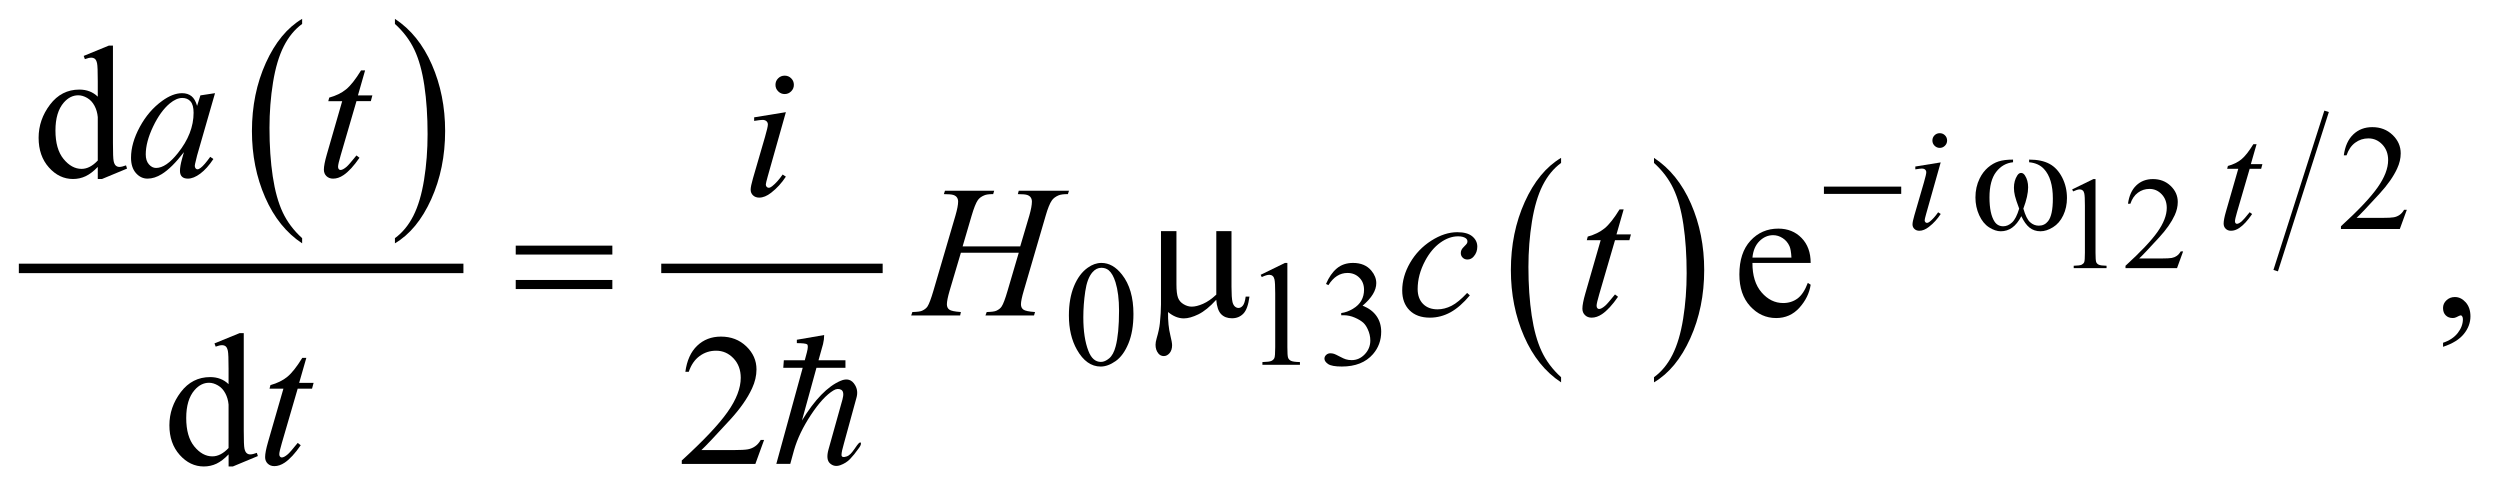 <?xml version="1.0" encoding="UTF-8"?>
<!DOCTYPE svg PUBLIC '-//W3C//DTD SVG 1.0//EN'
          'http://www.w3.org/TR/2001/REC-SVG-20010904/DTD/svg10.dtd'>
<svg stroke-dasharray="none" shape-rendering="auto" xmlns="http://www.w3.org/2000/svg" font-family="'Dialog'" text-rendering="auto" width="209" fill-opacity="1" color-interpolation="auto" color-rendering="auto" preserveAspectRatio="xMidYMid meet" font-size="12px" viewBox="0 0 209 41" fill="black" xmlns:xlink="http://www.w3.org/1999/xlink" stroke="black" image-rendering="auto" stroke-miterlimit="10" stroke-linecap="square" stroke-linejoin="miter" font-style="normal" stroke-width="1" height="41" stroke-dashoffset="0" font-weight="normal" stroke-opacity="1"
><!--Generated by the Batik Graphics2D SVG Generator--><defs id="genericDefs"
  /><g
  ><defs id="defs1"
    ><clipPath clipPathUnits="userSpaceOnUse" id="clipPath1"
      ><path d="M-1 -1 L131.047 -1 L131.047 24.745 L-1 24.745 L-1 -1 Z"
      /></clipPath
      ><clipPath clipPathUnits="userSpaceOnUse" id="clipPath2"
      ><path d="M0 -0 L0 23.745 L130.048 23.745 L130.048 -0 Z"
      /></clipPath
    ></defs
    ><g transform="scale(1.576,1.576) translate(1,1)"
    ><path d="M15.027 11.633 L15.027 11.908 C14.188 11.354 13.534 10.542 13.066 9.471 C12.598 8.4 12.364 7.227 12.364 5.954 C12.364 4.63 12.61 3.423 13.102 2.335 C13.595 1.247 14.236 0.469 15.027 0 L15.027 0.269 C14.631 0.559 14.306 0.955 14.052 1.457 C13.798 1.96 13.608 2.598 13.483 3.371 C13.358 4.144 13.295 4.95 13.295 5.789 C13.295 6.739 13.353 7.597 13.469 8.364 C13.585 9.131 13.762 9.765 14 10.27 C14.238 10.774 14.58 11.229 15.027 11.633 Z" stroke="none" clip-path="url(#clipPath2)"
    /></g
    ><g transform="matrix(1.576,0,0,1.576,1.575,1.576)"
    ><path d="M19.95 0.269 L19.95 0 C20.789 0.55 21.443 1.36 21.911 2.431 C22.379 3.502 22.613 4.674 22.613 5.948 C22.613 7.273 22.367 8.48 21.875 9.57 C21.383 10.66 20.741 11.44 19.95 11.908 L19.95 11.633 C20.348 11.343 20.675 10.947 20.929 10.445 C21.183 9.942 21.372 9.305 21.496 8.535 C21.62 7.764 21.682 6.957 21.682 6.114 C21.682 5.169 21.625 4.312 21.511 3.543 C21.397 2.774 21.22 2.138 20.98 1.633 C20.74 1.128 20.396 0.673 19.95 0.269 Z" stroke="none" clip-path="url(#clipPath2)"
    /></g
    ><g stroke-width="0.5" transform="matrix(1.576,0,0,1.576,1.575,1.576)"
    ><line y2="13.237" fill="none" x1="0.25" clip-path="url(#clipPath2)" x2="23.333" y1="13.237"
    /></g
    ><g stroke-width="0.5" transform="matrix(1.576,0,0,1.576,1.575,1.576)"
    ><line y2="13.237" fill="none" x1="34.327" clip-path="url(#clipPath2)" x2="45.572" y1="13.237"
    /></g
    ><g stroke-width="0.5" transform="matrix(1.576,0,0,1.576,1.575,1.576)"
    ><path d="M81.809 19.009 L81.809 19.282 C80.969 18.729 80.316 17.917 79.848 16.846 C79.38 15.774 79.146 14.602 79.146 13.328 C79.146 12.004 79.392 10.797 79.884 9.709 C80.376 8.621 81.018 7.843 81.809 7.374 L81.809 7.643 C81.413 7.933 81.088 8.329 80.834 8.831 C80.58 9.334 80.391 9.972 80.265 10.745 C80.14 11.518 80.077 12.325 80.077 13.163 C80.077 14.112 80.136 14.972 80.251 15.737 C80.367 16.505 80.544 17.139 80.782 17.643 C81.019 18.149 81.361 18.604 81.809 19.009 Z" stroke="none" clip-path="url(#clipPath2)"
    /></g
    ><g stroke-width="0.5" transform="matrix(1.576,0,0,1.576,1.575,1.576)"
    ><path d="M86.738 7.644 L86.738 7.375 C87.578 7.925 88.231 8.735 88.7 9.806 C89.168 10.877 89.401 12.049 89.401 13.323 C89.401 14.647 89.155 15.854 88.664 16.944 C88.172 18.036 87.53 18.815 86.738 19.282 L86.738 19.009 C87.137 18.72 87.464 18.323 87.717 17.82 C87.971 17.318 88.16 16.681 88.284 15.91 C88.407 15.14 88.47 14.334 88.47 13.49 C88.47 12.544 88.412 11.687 88.299 10.918 C88.185 10.149 88.007 9.513 87.768 9.008 C87.529 8.503 87.186 8.048 86.738 7.644 Z" stroke="none" clip-path="url(#clipPath2)"
    /></g
    ><g stroke-width="0.25" transform="matrix(1.576,0,0,1.576,1.575,1.576)"
    ><line y2="13.237" fill="none" x1="122.378" clip-path="url(#clipPath2)" x2="119.754" y1="5.025"
    /></g
    ><g stroke-width="0.25" transform="matrix(1.576,0,0,1.576,1.575,1.576)"
    ><path d="M108.92 9.048 L110.047 8.498 L110.159 8.498 L110.159 12.408 C110.159 12.668 110.171 12.83 110.192 12.893 C110.213 12.956 110.258 13.005 110.327 13.039 C110.396 13.073 110.534 13.093 110.744 13.097 L110.744 13.224 L109.002 13.224 L109.002 13.097 C109.22 13.093 109.361 13.073 109.425 13.041 C109.489 13.008 109.533 12.964 109.559 12.907 C109.583 12.852 109.596 12.684 109.596 12.407 L109.596 9.907 C109.596 9.57 109.585 9.354 109.562 9.258 C109.546 9.185 109.517 9.132 109.475 9.098 C109.433 9.064 109.382 9.047 109.323 9.047 C109.239 9.047 109.122 9.082 108.971 9.153 L108.92 9.048 Z" stroke="none" clip-path="url(#clipPath2)"
    /></g
    ><g stroke-width="0.25" transform="matrix(1.576,0,0,1.576,1.575,1.576)"
    ><path d="M114.806 12.333 L114.482 13.225 L111.749 13.225 L111.749 13.098 C112.553 12.365 113.119 11.766 113.447 11.302 C113.774 10.838 113.938 10.413 113.938 10.028 C113.938 9.735 113.848 9.493 113.668 9.304 C113.488 9.115 113.272 9.021 113.022 9.021 C112.794 9.021 112.589 9.087 112.409 9.221 C112.227 9.354 112.094 9.55 112.008 9.807 L111.881 9.807 C111.939 9.386 112.085 9.062 112.32 8.837 C112.555 8.612 112.85 8.499 113.203 8.499 C113.579 8.499 113.892 8.62 114.144 8.861 C114.396 9.102 114.522 9.387 114.522 9.715 C114.522 9.949 114.467 10.184 114.358 10.419 C114.189 10.788 113.916 11.178 113.538 11.59 C112.971 12.209 112.617 12.583 112.475 12.71 L113.684 12.71 C113.93 12.71 114.103 12.7 114.202 12.683 C114.302 12.665 114.39 12.628 114.471 12.572 C114.551 12.516 114.62 12.437 114.679 12.335 L114.806 12.335 Z" stroke="none" clip-path="url(#clipPath2)"
    /></g
    ><g stroke-width="0.25" transform="matrix(1.576,0,0,1.576,1.575,1.576)"
    ><path d="M126.672 10.128 L126.301 11.147 L123.178 11.147 L123.178 11.002 C124.097 10.164 124.743 9.48 125.118 8.949 C125.493 8.418 125.681 7.933 125.681 7.493 C125.681 7.157 125.577 6.882 125.372 6.665 C125.166 6.449 124.92 6.341 124.634 6.341 C124.374 6.341 124.14 6.417 123.934 6.569 C123.727 6.721 123.574 6.944 123.475 7.238 L123.33 7.238 C123.394 6.757 123.562 6.387 123.832 6.13 C124.101 5.873 124.437 5.744 124.841 5.744 C125.271 5.744 125.629 5.882 125.917 6.158 C126.204 6.434 126.348 6.759 126.348 7.134 C126.348 7.402 126.285 7.67 126.16 7.938 C125.968 8.359 125.655 8.806 125.223 9.277 C124.575 9.985 124.17 10.412 124.008 10.557 L125.391 10.557 C125.672 10.557 125.87 10.547 125.982 10.526 C126.095 10.505 126.198 10.463 126.289 10.399 C126.381 10.336 126.46 10.245 126.527 10.128 L126.672 10.128 Z" stroke="none" clip-path="url(#clipPath2)"
    /></g
    ><g stroke-width="0.25" transform="matrix(1.576,0,0,1.576,1.575,1.576)"
    ><path d="M55.701 15.735 C55.701 15.131 55.792 14.612 55.974 14.174 C56.156 13.738 56.398 13.414 56.701 13.201 C56.935 13.032 57.177 12.947 57.427 12.947 C57.833 12.947 58.198 13.155 58.52 13.569 C58.923 14.081 59.125 14.776 59.125 15.653 C59.125 16.266 59.037 16.788 58.86 17.217 C58.683 17.647 58.457 17.959 58.182 18.153 C57.908 18.346 57.642 18.444 57.388 18.444 C56.883 18.444 56.463 18.145 56.127 17.549 C55.843 17.048 55.701 16.442 55.701 15.735 ZM56.466 15.833 C56.466 16.562 56.556 17.155 56.736 17.616 C56.884 18.005 57.106 18.198 57.4 18.198 C57.541 18.198 57.686 18.135 57.838 18.009 C57.989 17.882 58.103 17.671 58.181 17.374 C58.301 16.927 58.361 16.296 58.361 15.481 C58.361 14.877 58.298 14.374 58.173 13.971 C58.079 13.67 57.958 13.459 57.81 13.334 C57.703 13.248 57.574 13.205 57.423 13.205 C57.246 13.205 57.089 13.283 56.95 13.443 C56.763 13.658 56.635 13.998 56.568 14.461 C56.5 14.925 56.466 15.382 56.466 15.833 Z" stroke="none" clip-path="url(#clipPath2)"
    /></g
    ><g stroke-width="0.25" transform="matrix(1.576,0,0,1.576,1.575,1.576)"
    ><path d="M65.873 13.577 L67.161 12.948 L67.29 12.948 L67.29 17.417 C67.29 17.714 67.302 17.899 67.327 17.972 C67.351 18.044 67.403 18.101 67.481 18.14 C67.559 18.179 67.717 18.201 67.957 18.206 L67.957 18.351 L65.966 18.351 L65.966 18.206 C66.216 18.2 66.378 18.179 66.45 18.142 C66.523 18.105 66.574 18.054 66.602 17.99 C66.63 17.926 66.645 17.736 66.645 17.418 L66.645 14.56 C66.645 14.175 66.632 13.929 66.606 13.82 C66.587 13.736 66.554 13.675 66.506 13.636 C66.458 13.597 66.401 13.577 66.332 13.577 C66.236 13.577 66.102 13.616 65.931 13.698 L65.873 13.577 Z" stroke="none" clip-path="url(#clipPath2)"
    /></g
    ><g stroke-width="0.25" transform="matrix(1.576,0,0,1.576,1.575,1.576)"
    ><path d="M69.34 14.063 C69.49 13.708 69.682 13.432 69.912 13.239 C70.141 13.045 70.429 12.947 70.772 12.947 C71.196 12.947 71.522 13.086 71.749 13.362 C71.92 13.567 72.006 13.788 72.006 14.02 C72.006 14.407 71.765 14.805 71.28 15.215 C71.605 15.342 71.851 15.526 72.017 15.762 C72.184 15.998 72.267 16.278 72.267 16.596 C72.267 17.055 72.121 17.451 71.83 17.787 C71.449 18.225 70.899 18.443 70.178 18.443 C69.822 18.443 69.579 18.398 69.45 18.31 C69.321 18.22 69.257 18.126 69.257 18.025 C69.257 17.949 69.287 17.882 69.349 17.826 C69.41 17.769 69.484 17.74 69.57 17.74 C69.634 17.74 69.701 17.75 69.769 17.771 C69.813 17.785 69.914 17.832 70.069 17.914 C70.225 17.996 70.334 18.045 70.393 18.06 C70.49 18.089 70.592 18.103 70.702 18.103 C70.968 18.103 71.198 17.999 71.395 17.794 C71.591 17.589 71.69 17.345 71.69 17.064 C71.69 16.859 71.644 16.658 71.553 16.464 C71.485 16.318 71.41 16.206 71.33 16.132 C71.218 16.027 71.064 15.933 70.869 15.849 C70.674 15.763 70.474 15.722 70.271 15.722 L70.146 15.722 L70.146 15.605 C70.352 15.58 70.558 15.505 70.765 15.382 C70.972 15.259 71.122 15.112 71.216 14.941 C71.31 14.77 71.357 14.582 71.357 14.375 C71.357 14.107 71.273 13.891 71.105 13.727 C70.937 13.561 70.728 13.479 70.478 13.479 C70.075 13.479 69.738 13.694 69.467 14.125 L69.34 14.063 Z" stroke="none" clip-path="url(#clipPath2)"
    /></g
    ><g stroke-width="0.25" transform="matrix(1.576,0,0,1.576,1.575,1.576)"
    ><path d="M4.187 7.855 C3.969 8.083 3.755 8.246 3.547 8.345 C3.339 8.444 3.115 8.495 2.874 8.495 C2.386 8.495 1.959 8.291 1.595 7.883 C1.231 7.475 1.049 6.95 1.049 6.309 C1.049 5.668 1.251 5.082 1.654 4.55 C2.057 4.018 2.576 3.752 3.21 3.752 C3.604 3.752 3.929 3.877 4.187 4.128 L4.187 3.303 C4.187 2.792 4.175 2.478 4.15 2.362 C4.126 2.245 4.087 2.165 4.036 2.123 C3.983 2.081 3.918 2.059 3.84 2.059 C3.755 2.059 3.643 2.085 3.503 2.137 L3.44 1.966 L4.772 1.42 L4.992 1.42 L4.992 6.587 C4.992 7.11 5.004 7.43 5.029 7.545 C5.053 7.661 5.092 7.741 5.146 7.787 C5.199 7.832 5.262 7.855 5.334 7.855 C5.422 7.855 5.539 7.827 5.686 7.772 L5.74 7.943 L4.411 8.495 L4.187 8.495 L4.187 7.855 ZM4.187 7.514 L4.187 5.211 C4.167 4.99 4.109 4.788 4.011 4.606 C3.913 4.424 3.784 4.287 3.623 4.194 C3.462 4.101 3.305 4.055 3.152 4.055 C2.865 4.055 2.61 4.183 2.385 4.44 C2.09 4.778 1.942 5.273 1.942 5.923 C1.942 6.58 2.085 7.083 2.371 7.433 C2.658 7.783 2.976 7.958 3.328 7.958 C3.624 7.958 3.91 7.81 4.187 7.514 Z" stroke="none" clip-path="url(#clipPath2)"
    /></g
    ><g stroke-width="0.25" transform="matrix(1.576,0,0,1.576,1.575,1.576)"
    ><path d="M91.96 12.947 C91.957 13.611 92.118 14.132 92.443 14.509 C92.768 14.886 93.151 15.075 93.59 15.075 C93.882 15.075 94.137 14.993 94.354 14.833 C94.57 14.671 94.751 14.395 94.898 14.005 L95.049 14.103 C94.981 14.55 94.782 14.955 94.453 15.322 C94.125 15.687 93.713 15.871 93.219 15.871 C92.682 15.871 92.222 15.662 91.84 15.244 C91.457 14.826 91.267 14.264 91.267 13.558 C91.267 12.793 91.462 12.197 91.855 11.769 C92.247 11.342 92.739 11.127 93.332 11.127 C93.833 11.127 94.244 11.293 94.566 11.623 C94.888 11.953 95.049 12.394 95.049 12.947 L91.96 12.947 ZM91.96 12.665 L94.029 12.665 C94.013 12.378 93.979 12.177 93.926 12.06 C93.845 11.878 93.724 11.735 93.563 11.631 C93.402 11.527 93.234 11.475 93.058 11.475 C92.787 11.475 92.546 11.58 92.333 11.789 C92.121 11.998 91.996 12.29 91.96 12.665 Z" stroke="none" clip-path="url(#clipPath2)"
    /></g
    ><g stroke-width="0.25" transform="matrix(1.576,0,0,1.576,1.575,1.576)"
    ><path d="M128.594 17.397 L128.594 17.182 C128.929 17.071 129.189 16.899 129.372 16.666 C129.555 16.433 129.647 16.187 129.647 15.928 C129.647 15.865 129.632 15.813 129.603 15.772 C129.581 15.743 129.558 15.727 129.535 15.727 C129.5 15.727 129.422 15.76 129.301 15.825 C129.242 15.854 129.181 15.87 129.115 15.87 C128.956 15.87 128.829 15.823 128.735 15.727 C128.64 15.633 128.593 15.502 128.593 15.336 C128.593 15.178 128.654 15.041 128.776 14.928 C128.898 14.813 129.047 14.756 129.222 14.756 C129.437 14.756 129.628 14.85 129.796 15.037 C129.963 15.225 130.047 15.473 130.047 15.781 C130.047 16.115 129.931 16.427 129.698 16.715 C129.466 17.003 129.098 17.231 128.594 17.397 Z" stroke="none" clip-path="url(#clipPath2)"
    /></g
    ><g stroke-width="0.25" transform="matrix(1.576,0,0,1.576,1.575,1.576)"
    ><path d="M11.125 23.104 C10.907 23.333 10.693 23.497 10.485 23.596 C10.277 23.694 10.052 23.744 9.812 23.744 C9.324 23.744 8.897 23.539 8.533 23.131 C8.169 22.723 7.986 22.2 7.986 21.56 C7.986 20.92 8.188 20.331 8.591 19.8 C8.994 19.269 9.513 19.003 10.148 19.003 C10.542 19.003 10.867 19.128 11.125 19.378 L11.125 18.554 C11.125 18.042 11.113 17.73 11.088 17.613 C11.063 17.496 11.025 17.416 10.973 17.373 C10.921 17.332 10.856 17.31 10.778 17.31 C10.693 17.31 10.581 17.335 10.441 17.388 L10.378 17.216 L11.711 16.671 L11.931 16.671 L11.931 21.837 C11.931 22.36 11.943 22.681 11.968 22.796 C11.993 22.911 12.031 22.991 12.085 23.036 C12.138 23.083 12.201 23.104 12.273 23.104 C12.361 23.104 12.478 23.077 12.625 23.022 L12.679 23.192 L11.351 23.745 L11.127 23.745 L11.127 23.104 ZM11.125 22.765 L11.125 20.462 C11.105 20.239 11.047 20.038 10.949 19.857 C10.851 19.676 10.722 19.537 10.561 19.445 C10.4 19.351 10.243 19.304 10.09 19.304 C9.803 19.304 9.548 19.433 9.323 19.691 C9.027 20.029 8.879 20.523 8.879 21.173 C8.879 21.831 9.022 22.333 9.308 22.683 C9.595 23.033 9.913 23.208 10.265 23.208 C10.562 23.208 10.848 23.06 11.125 22.765 Z" stroke="none" clip-path="url(#clipPath2)"
    /></g
    ><g stroke-width="0.25" transform="matrix(1.576,0,0,1.576,1.575,1.576)"
    ><path d="M39.533 22.335 L39.07 23.608 L35.166 23.608 L35.166 23.426 C36.314 22.379 37.123 21.524 37.591 20.86 C38.06 20.198 38.294 19.59 38.294 19.042 C38.294 18.622 38.165 18.276 37.908 18.007 C37.651 17.738 37.344 17.603 36.986 17.603 C36.661 17.603 36.369 17.697 36.11 17.888 C35.851 18.077 35.66 18.357 35.536 18.724 L35.356 18.724 C35.437 18.122 35.646 17.661 35.983 17.339 C36.32 17.017 36.74 16.855 37.245 16.855 C37.782 16.855 38.23 17.029 38.589 17.373 C38.949 17.719 39.129 18.125 39.129 18.594 C39.129 18.928 39.051 19.264 38.895 19.598 C38.654 20.125 38.264 20.684 37.724 21.272 C36.914 22.157 36.408 22.69 36.206 22.874 L37.934 22.874 C38.286 22.874 38.532 22.86 38.673 22.835 C38.815 22.808 38.943 22.755 39.056 22.675 C39.17 22.597 39.269 22.484 39.354 22.337 L39.533 22.337 Z" stroke="none" clip-path="url(#clipPath2)"
    /></g
    ><g stroke-width="0.25" transform="matrix(1.576,0,0,1.576,1.575,1.576)"
    ><path d="M101.946 7.615 L101.173 10.351 C101.121 10.536 101.096 10.646 101.096 10.683 C101.096 10.725 101.108 10.758 101.132 10.785 C101.157 10.811 101.187 10.824 101.22 10.824 C101.259 10.824 101.306 10.803 101.361 10.761 C101.509 10.644 101.66 10.477 101.81 10.261 L101.947 10.351 C101.77 10.622 101.562 10.85 101.322 11.034 C101.145 11.172 100.976 11.241 100.815 11.241 C100.708 11.241 100.621 11.209 100.553 11.145 C100.485 11.081 100.451 11.001 100.451 10.905 C100.451 10.809 100.483 10.649 100.549 10.425 L101.057 8.676 C101.14 8.39 101.181 8.21 101.181 8.137 C101.181 8.08 101.161 8.033 101.12 7.996 C101.08 7.96 101.025 7.941 100.955 7.941 C100.897 7.941 100.779 7.956 100.6 7.984 L100.6 7.833 L101.946 7.615 ZM101.896 6.065 C102.005 6.065 102.098 6.103 102.173 6.178 C102.248 6.254 102.286 6.346 102.286 6.455 C102.286 6.561 102.248 6.653 102.171 6.73 C102.094 6.807 102.002 6.845 101.896 6.845 C101.79 6.845 101.698 6.806 101.621 6.73 C101.545 6.653 101.506 6.562 101.506 6.455 C101.506 6.346 101.544 6.253 101.619 6.178 C101.694 6.103 101.786 6.065 101.896 6.065 Z" stroke="none" clip-path="url(#clipPath2)"
    /></g
    ><g stroke-width="0.25" transform="matrix(1.576,0,0,1.576,1.575,1.576)"
    ><path d="M118.703 6.646 L118.398 7.708 L119.011 7.708 L118.945 7.954 L118.336 7.954 L117.664 10.257 C117.592 10.505 117.556 10.665 117.556 10.737 C117.556 10.781 117.566 10.815 117.587 10.838 C117.608 10.861 117.632 10.873 117.66 10.873 C117.725 10.873 117.811 10.828 117.918 10.737 C117.981 10.685 118.12 10.525 118.336 10.257 L118.465 10.355 C118.226 10.704 117.999 10.95 117.785 11.093 C117.639 11.192 117.493 11.241 117.345 11.241 C117.23 11.241 117.136 11.205 117.064 11.134 C116.991 11.063 116.955 10.971 116.955 10.859 C116.955 10.719 116.996 10.504 117.08 10.215 L117.731 7.955 L117.142 7.955 L117.181 7.803 C117.467 7.725 117.705 7.609 117.895 7.454 C118.085 7.299 118.297 7.031 118.532 6.648 L118.703 6.648 Z" stroke="none" clip-path="url(#clipPath2)"
    /></g
    ><g stroke-width="0.25" transform="matrix(1.576,0,0,1.576,1.575,1.576)"
    ><path d="M10.407 3.942 L9.455 7.25 L9.348 7.694 C9.338 7.736 9.333 7.772 9.333 7.801 C9.333 7.853 9.35 7.899 9.382 7.938 C9.408 7.968 9.44 7.982 9.479 7.982 C9.521 7.982 9.577 7.956 9.645 7.904 C9.772 7.81 9.941 7.614 10.153 7.319 L10.319 7.436 C10.095 7.774 9.863 8.032 9.626 8.209 C9.389 8.386 9.169 8.475 8.967 8.475 C8.827 8.475 8.722 8.44 8.652 8.37 C8.582 8.3 8.547 8.199 8.547 8.065 C8.547 7.906 8.583 7.696 8.654 7.436 L8.757 7.07 C8.331 7.626 7.939 8.015 7.581 8.236 C7.324 8.396 7.072 8.475 6.825 8.475 C6.587 8.475 6.383 8.376 6.21 8.18 C6.037 7.983 5.951 7.712 5.951 7.368 C5.951 6.85 6.106 6.305 6.417 5.731 C6.728 5.157 7.123 4.698 7.601 4.353 C7.975 4.08 8.328 3.943 8.66 3.943 C8.858 3.943 9.024 3.995 9.156 4.099 C9.287 4.203 9.387 4.375 9.456 4.616 L9.631 4.06 L10.407 3.942 ZM8.669 4.196 C8.461 4.196 8.239 4.294 8.005 4.488 C7.674 4.766 7.378 5.175 7.12 5.718 C6.861 6.262 6.732 6.753 6.732 7.192 C6.732 7.413 6.787 7.588 6.898 7.716 C7.008 7.844 7.135 7.909 7.278 7.909 C7.633 7.909 8.018 7.647 8.435 7.123 C8.992 6.428 9.27 5.713 9.27 4.981 C9.27 4.705 9.216 4.505 9.109 4.381 C9.001 4.258 8.855 4.196 8.669 4.196 Z" stroke="none" clip-path="url(#clipPath2)"
    /></g
    ><g stroke-width="0.25" transform="matrix(1.576,0,0,1.576,1.575,1.576)"
    ><path d="M18.368 2.732 L17.988 4.059 L18.754 4.059 L18.671 4.366 L17.91 4.366 L17.07 7.246 C16.979 7.555 16.933 7.755 16.933 7.846 C16.933 7.901 16.946 7.944 16.972 7.973 C16.998 8.002 17.029 8.017 17.065 8.017 C17.146 8.017 17.253 7.96 17.387 7.846 C17.465 7.781 17.639 7.581 17.909 7.246 L18.07 7.368 C17.771 7.804 17.487 8.111 17.221 8.29 C17.038 8.414 16.855 8.476 16.669 8.476 C16.526 8.476 16.409 8.431 16.317 8.342 C16.226 8.253 16.181 8.138 16.181 7.998 C16.181 7.822 16.233 7.554 16.337 7.193 L17.152 4.368 L16.415 4.368 L16.464 4.178 C16.822 4.08 17.12 3.935 17.357 3.741 C17.595 3.548 17.86 3.212 18.153 2.734 L18.368 2.734 Z" stroke="none" clip-path="url(#clipPath2)"
    /></g
    ><g stroke-width="0.25" transform="matrix(1.576,0,0,1.576,1.575,1.576)"
    ><path d="M40.688 4.95 L39.722 8.37 C39.657 8.601 39.624 8.739 39.624 8.785 C39.624 8.837 39.639 8.879 39.67 8.912 C39.701 8.944 39.737 8.961 39.78 8.961 C39.829 8.961 39.887 8.935 39.955 8.883 C40.141 8.737 40.328 8.529 40.517 8.258 L40.688 8.37 C40.466 8.708 40.206 8.993 39.907 9.224 C39.686 9.396 39.474 9.483 39.273 9.483 C39.14 9.483 39.031 9.443 38.946 9.363 C38.862 9.283 38.82 9.183 38.82 9.063 C38.82 8.943 38.861 8.743 38.942 8.463 L39.577 6.277 C39.681 5.919 39.733 5.695 39.733 5.604 C39.733 5.533 39.708 5.474 39.657 5.428 C39.606 5.383 39.537 5.36 39.449 5.36 C39.377 5.36 39.229 5.378 39.005 5.414 L39.005 5.224 L40.688 4.95 ZM40.624 3.013 C40.761 3.013 40.876 3.06 40.97 3.155 C41.065 3.249 41.112 3.365 41.112 3.501 C41.112 3.635 41.064 3.75 40.968 3.845 C40.872 3.941 40.758 3.989 40.624 3.989 C40.49 3.989 40.376 3.941 40.28 3.845 C40.184 3.749 40.136 3.635 40.136 3.501 C40.136 3.365 40.183 3.249 40.278 3.155 C40.373 3.061 40.487 3.013 40.624 3.013 Z" stroke="none" clip-path="url(#clipPath2)"
    /></g
    ><g stroke-width="0.25" transform="matrix(1.576,0,0,1.576,1.575,1.576)"
    ><path d="M50.064 12.069 L53.119 12.069 L53.602 10.435 C53.693 10.116 53.739 9.869 53.739 9.693 C53.739 9.609 53.718 9.536 53.678 9.476 C53.637 9.416 53.574 9.371 53.49 9.342 C53.406 9.313 53.24 9.298 52.992 9.298 L53.041 9.118 L55.706 9.118 L55.647 9.298 C55.422 9.295 55.255 9.318 55.144 9.366 C54.988 9.434 54.873 9.522 54.798 9.63 C54.691 9.783 54.582 10.051 54.471 10.435 L53.304 14.431 C53.206 14.763 53.158 14.999 53.158 15.142 C53.158 15.267 53.201 15.361 53.287 15.423 C53.373 15.487 53.579 15.53 53.905 15.552 L53.851 15.734 L51.274 15.734 L51.342 15.552 C51.596 15.546 51.765 15.523 51.85 15.484 C51.98 15.425 52.074 15.351 52.133 15.259 C52.218 15.132 52.322 14.857 52.446 14.431 L53.042 12.405 L49.972 12.405 L49.371 14.431 C49.277 14.755 49.229 14.994 49.229 15.142 C49.229 15.267 49.271 15.361 49.356 15.423 C49.44 15.487 49.646 15.53 49.971 15.552 L49.932 15.734 L47.335 15.734 L47.398 15.552 C47.655 15.546 47.826 15.523 47.911 15.484 C48.041 15.425 48.137 15.351 48.199 15.259 C48.284 15.126 48.388 14.851 48.512 14.431 L49.683 10.435 C49.777 10.11 49.825 9.862 49.825 9.693 C49.825 9.609 49.804 9.536 49.764 9.476 C49.723 9.416 49.66 9.371 49.574 9.342 C49.488 9.313 49.32 9.298 49.069 9.298 L49.127 9.118 L51.738 9.118 L51.684 9.298 C51.466 9.295 51.305 9.318 51.201 9.366 C51.048 9.431 50.936 9.517 50.865 9.625 C50.767 9.768 50.66 10.038 50.543 10.435 L50.064 12.069 Z" stroke="none" clip-path="url(#clipPath2)"
    /></g
    ><g stroke-width="0.25" transform="matrix(1.576,0,0,1.576,1.575,1.576)"
    ><path d="M76.969 14.669 C76.631 15.075 76.289 15.374 75.945 15.565 C75.599 15.754 75.235 15.85 74.851 15.85 C74.389 15.85 74.029 15.719 73.77 15.459 C73.511 15.199 73.382 14.85 73.382 14.41 C73.382 13.912 73.521 13.422 73.799 12.941 C74.077 12.461 74.451 12.069 74.922 11.768 C75.392 11.467 75.853 11.317 76.305 11.317 C76.659 11.317 76.925 11.391 77.101 11.539 C77.277 11.687 77.365 11.868 77.365 12.083 C77.365 12.285 77.303 12.457 77.179 12.6 C77.088 12.711 76.976 12.766 76.842 12.766 C76.741 12.766 76.657 12.734 76.591 12.668 C76.524 12.604 76.49 12.522 76.49 12.424 C76.49 12.363 76.503 12.306 76.527 12.254 C76.551 12.202 76.601 12.139 76.678 12.066 C76.754 11.993 76.8 11.94 76.817 11.907 C76.834 11.875 76.841 11.841 76.841 11.804 C76.841 11.736 76.81 11.679 76.748 11.634 C76.653 11.569 76.52 11.536 76.348 11.536 C76.03 11.536 75.714 11.648 75.402 11.872 C75.089 12.097 74.823 12.415 74.601 12.828 C74.334 13.329 74.201 13.829 74.201 14.331 C74.201 14.663 74.296 14.925 74.484 15.118 C74.672 15.311 74.93 15.409 75.255 15.409 C75.505 15.409 75.753 15.346 75.999 15.221 C76.245 15.096 76.52 14.867 76.826 14.539 L76.969 14.669 Z" stroke="none" clip-path="url(#clipPath2)"
    /></g
    ><g stroke-width="0.25" transform="matrix(1.576,0,0,1.576,1.575,1.576)"
    ><path d="M85.129 10.107 L84.748 11.434 L85.514 11.434 L85.432 11.741 L84.67 11.741 L83.83 14.619 C83.739 14.928 83.693 15.129 83.693 15.219 C83.693 15.276 83.707 15.317 83.732 15.346 C83.758 15.375 83.79 15.391 83.825 15.391 C83.907 15.391 84.014 15.334 84.147 15.219 C84.225 15.155 84.399 14.955 84.669 14.619 L84.83 14.742 C84.53 15.178 84.247 15.484 83.98 15.664 C83.798 15.787 83.614 15.85 83.429 15.85 C83.285 15.85 83.168 15.805 83.077 15.715 C82.985 15.625 82.94 15.512 82.94 15.371 C82.94 15.195 82.992 14.928 83.096 14.566 L83.91 11.74 L83.174 11.74 L83.223 11.55 C83.58 11.452 83.878 11.307 84.116 11.113 C84.353 10.92 84.619 10.584 84.912 10.106 L85.129 10.106 Z" stroke="none" clip-path="url(#clipPath2)"
    /></g
    ><g stroke-width="0.25" transform="matrix(1.576,0,0,1.576,1.575,1.576)"
    ><path d="M15.25 17.983 L14.87 19.309 L15.636 19.309 L15.553 19.616 L14.792 19.616 L13.953 22.495 C13.862 22.804 13.816 23.005 13.816 23.095 C13.816 23.152 13.829 23.193 13.855 23.222 C13.881 23.251 13.912 23.267 13.948 23.267 C14.029 23.267 14.136 23.21 14.27 23.095 C14.348 23.031 14.522 22.831 14.792 22.495 L14.953 22.618 C14.654 23.054 14.37 23.36 14.104 23.54 C13.921 23.663 13.738 23.726 13.552 23.726 C13.409 23.726 13.292 23.681 13.2 23.591 C13.109 23.501 13.064 23.388 13.064 23.247 C13.064 23.071 13.116 22.804 13.22 22.442 L14.035 19.616 L13.298 19.616 L13.347 19.427 C13.705 19.329 14.003 19.183 14.24 18.989 C14.478 18.796 14.743 18.46 15.036 17.983 L15.25 17.983 Z" stroke="none" clip-path="url(#clipPath2)"
    /></g
    ><g stroke-width="0.25" transform="matrix(1.576,0,0,1.576,1.575,1.576)"
    ><path d="M95.752 8.899 L99.852 8.899 L99.852 9.285 L95.752 9.285 L95.752 8.899 Z" stroke="none" clip-path="url(#clipPath2)"
    /></g
    ><g stroke-width="0.25" transform="matrix(1.576,0,0,1.576,1.575,1.576)"
    ><path d="M106.637 7.607 L106.637 7.466 C107.077 7.466 107.437 7.541 107.715 7.691 C107.993 7.84 108.218 8.081 108.389 8.413 C108.559 8.745 108.644 9.109 108.644 9.504 C108.644 9.839 108.578 10.147 108.445 10.425 C108.313 10.703 108.132 10.914 107.901 11.055 C107.671 11.197 107.451 11.268 107.243 11.268 C107.014 11.268 106.819 11.203 106.657 11.073 C106.496 10.943 106.351 10.741 106.224 10.468 C106.08 10.744 105.918 10.946 105.738 11.075 C105.558 11.204 105.354 11.268 105.131 11.268 C104.936 11.268 104.73 11.198 104.512 11.059 C104.295 10.92 104.12 10.705 103.988 10.415 C103.856 10.125 103.789 9.811 103.789 9.473 C103.789 9.106 103.863 8.772 104.012 8.47 C104.126 8.236 104.273 8.042 104.451 7.888 C104.629 7.735 104.818 7.626 105.018 7.562 C105.218 7.498 105.474 7.466 105.784 7.466 L105.784 7.607 C105.422 7.643 105.123 7.815 104.888 8.12 C104.653 8.425 104.534 8.875 104.534 9.469 C104.534 10.054 104.624 10.484 104.804 10.757 C104.913 10.921 105.068 11.003 105.265 11.003 C105.429 11.003 105.584 10.936 105.732 10.8 C105.878 10.665 106.004 10.42 106.109 10.066 C105.994 9.761 105.92 9.535 105.884 9.387 C105.848 9.239 105.831 9.097 105.831 8.962 C105.831 8.71 105.89 8.492 106.007 8.31 C106.064 8.219 106.132 8.173 106.21 8.173 C106.29 8.173 106.359 8.218 106.417 8.31 C106.528 8.481 106.584 8.691 106.584 8.938 C106.584 9.24 106.5 9.616 106.331 10.066 C106.433 10.422 106.551 10.663 106.687 10.786 C106.823 10.909 106.978 10.971 107.15 10.971 C107.353 10.971 107.517 10.892 107.642 10.733 C107.811 10.52 107.896 10.12 107.896 9.535 C107.896 8.825 107.738 8.3 107.423 7.962 C107.231 7.756 106.971 7.638 106.637 7.607 Z" stroke="none" clip-path="url(#clipPath2)"
    /></g
    ><g stroke-width="0.25" transform="matrix(1.576,0,0,1.576,1.575,1.576)"
    ><path d="M26.358 12.03 L31.483 12.03 L31.483 12.503 L26.358 12.503 L26.358 12.03 ZM26.358 13.851 L31.483 13.851 L31.483 14.333 L26.358 14.333 L26.358 13.851 Z" stroke="none" clip-path="url(#clipPath2)"
    /></g
    ><g stroke-width="0.25" transform="matrix(1.576,0,0,1.576,1.575,1.576)"
    ><path d="M64.326 11.264 L64.326 14.206 C64.326 14.597 64.344 14.87 64.38 15.026 C64.409 15.135 64.453 15.215 64.512 15.264 C64.571 15.313 64.633 15.336 64.698 15.336 C64.779 15.336 64.855 15.297 64.925 15.215 C64.995 15.133 65.046 14.973 65.079 14.733 L65.279 14.733 C65.224 15.169 65.116 15.469 64.957 15.635 C64.797 15.801 64.596 15.883 64.352 15.883 C64.111 15.883 63.919 15.811 63.776 15.664 C63.633 15.517 63.547 15.264 63.517 14.902 C63.185 15.269 62.871 15.525 62.573 15.672 C62.275 15.817 62.017 15.889 61.8 15.889 C61.654 15.889 61.51 15.86 61.37 15.803 C61.23 15.746 61.094 15.662 60.96 15.551 C60.953 16.024 60.994 16.434 61.082 16.785 C61.144 17.037 61.175 17.211 61.175 17.312 C61.175 17.488 61.13 17.628 61.041 17.732 C60.951 17.836 60.85 17.888 60.736 17.888 C60.619 17.888 60.523 17.843 60.448 17.751 C60.347 17.628 60.297 17.474 60.297 17.288 C60.297 17.196 60.317 17.083 60.356 16.946 C60.447 16.639 60.504 16.374 60.527 16.145 C60.566 15.754 60.586 15.422 60.586 15.149 L60.586 11.261 L61.406 11.261 L61.406 14.076 C61.406 14.408 61.434 14.646 61.489 14.793 C61.544 14.94 61.644 15.055 61.787 15.139 C61.93 15.225 62.073 15.266 62.216 15.266 C62.385 15.266 62.586 15.217 62.817 15.116 C63.048 15.015 63.282 14.852 63.52 14.628 L63.52 11.262 L64.326 11.262 Z" stroke="none" clip-path="url(#clipPath2)"
    /></g
    ><g stroke-width="0.25" transform="matrix(1.576,0,0,1.576,1.575,1.576)"
    ><path d="M41.69 18.112 L41.8 17.702 C41.866 17.45 41.87 17.304 41.81 17.263 C41.75 17.224 41.57 17.202 41.27 17.202 L41.27 17.022 L42.719 16.772 C42.719 16.932 42.699 17.092 42.659 17.252 L42.419 18.111 L43.848 18.111 L43.848 18.511 L42.31 18.511 L41.54 21.308 C42.22 20.197 42.902 19.494 43.589 19.201 C43.929 19.055 44.185 19.131 44.359 19.43 C44.479 19.631 44.503 19.858 44.429 20.11 L43.769 22.518 C43.682 22.811 43.639 23.016 43.639 23.133 C43.639 23.248 43.736 23.274 43.929 23.207 C44.042 23.168 44.167 23.047 44.304 22.848 C44.44 22.649 44.522 22.537 44.549 22.518 C44.622 22.452 44.662 22.45 44.669 22.514 C44.675 22.577 44.642 22.659 44.569 22.758 C44.389 23.012 44.229 23.209 44.09 23.352 C43.95 23.497 43.777 23.604 43.57 23.678 C43.363 23.75 43.184 23.719 43.03 23.582 C42.876 23.445 42.85 23.197 42.95 22.838 L43.69 20.19 C43.763 19.924 43.743 19.754 43.63 19.68 C43.504 19.608 43.363 19.617 43.21 19.711 C42.837 19.938 42.439 20.369 42.016 21.01 C41.593 21.649 41.295 22.272 41.121 22.877 L40.921 23.607 L40.181 23.607 L41.58 18.511 L40.55 18.511 L40.58 18.111 L41.69 18.111 Z" stroke="none" clip-path="url(#clipPath2)"
    /></g
  ></g
></svg
>
